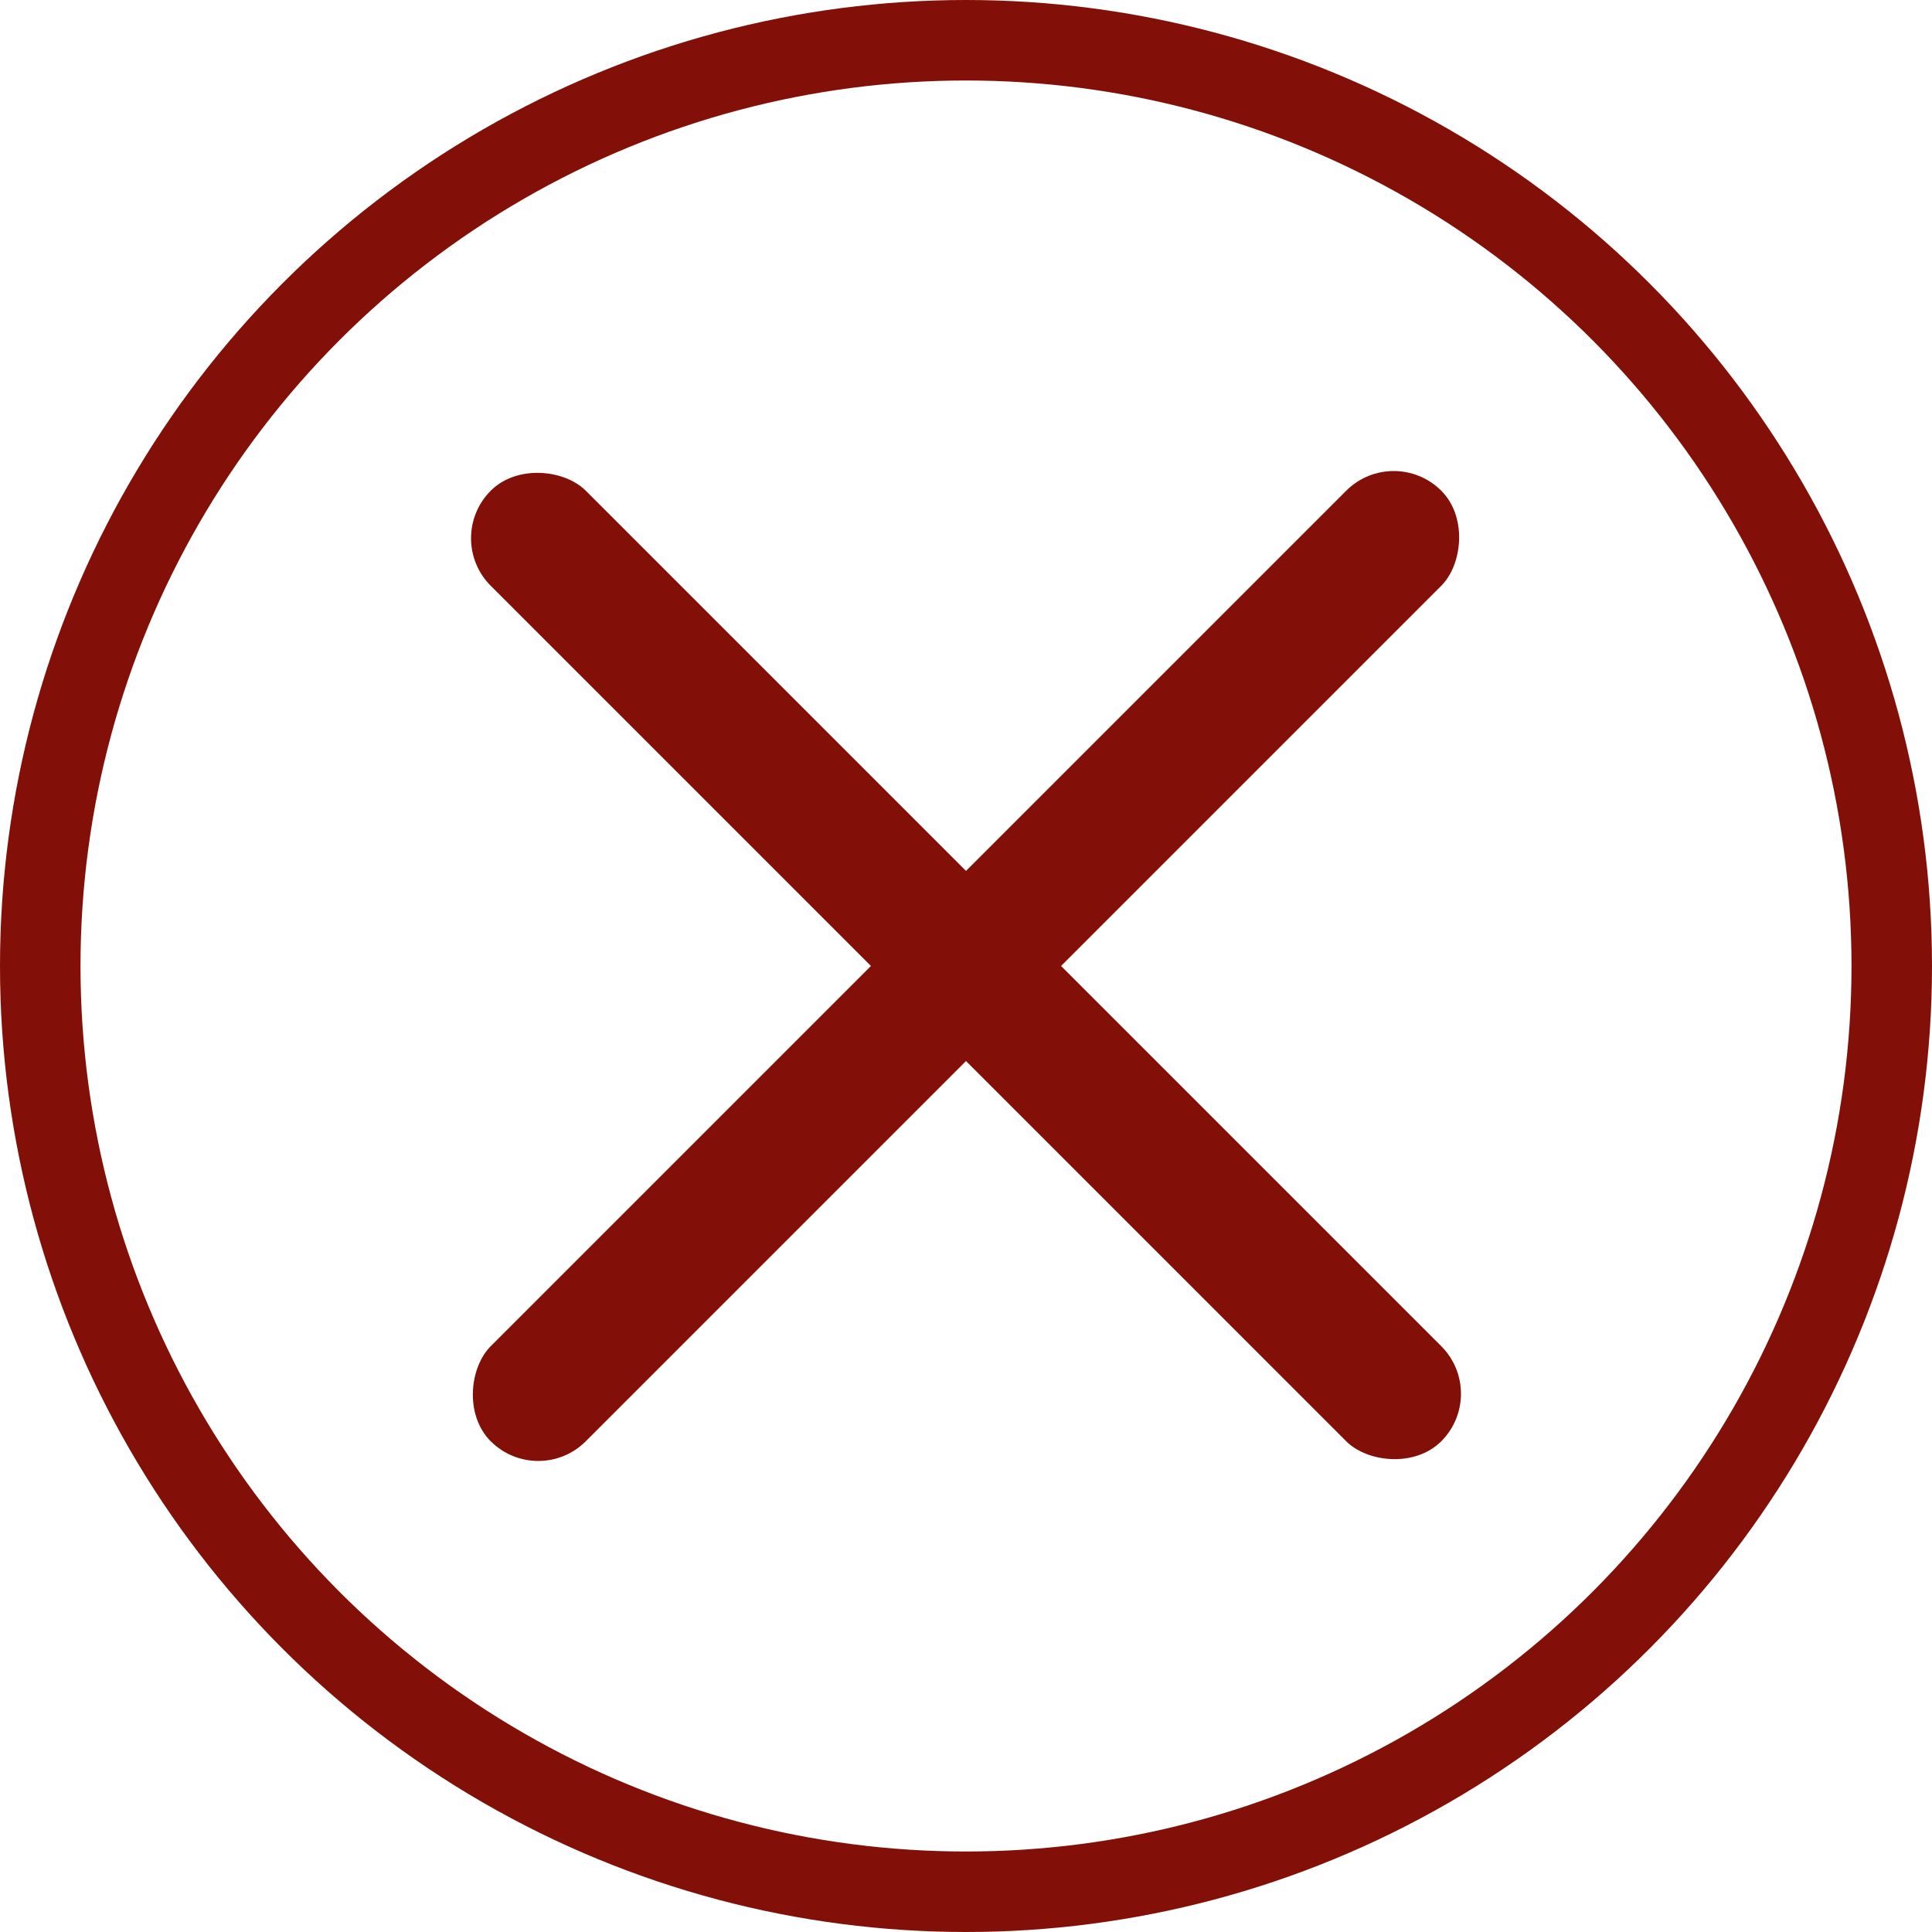 <svg xmlns="http://www.w3.org/2000/svg" width="48" height="48" viewBox="0 0 48 48">
  <g id="Close" transform="translate(-1532 -325)">
    <rect id="Rectangle_14" data-name="Rectangle 14" width="3.34" height="33.398" rx="1.67" transform="translate(1566.627 336.011) rotate(45)" fill="#821008"/>
    <rect id="Rectangle_15" data-name="Rectangle 15" width="3.34" height="33.398" rx="1.67" transform="translate(1568.989 359.627) rotate(135)" fill="#821008"/>
    <g id="Ellipse_9" data-name="Ellipse 9" transform="translate(1532 325)" fill="none" stroke="#821008" stroke-width="2">
      <circle cx="24" cy="24" r="24" stroke="none"/>
      <circle cx="24" cy="24" r="23" fill="none"/>
    </g>
  </g>
</svg>
